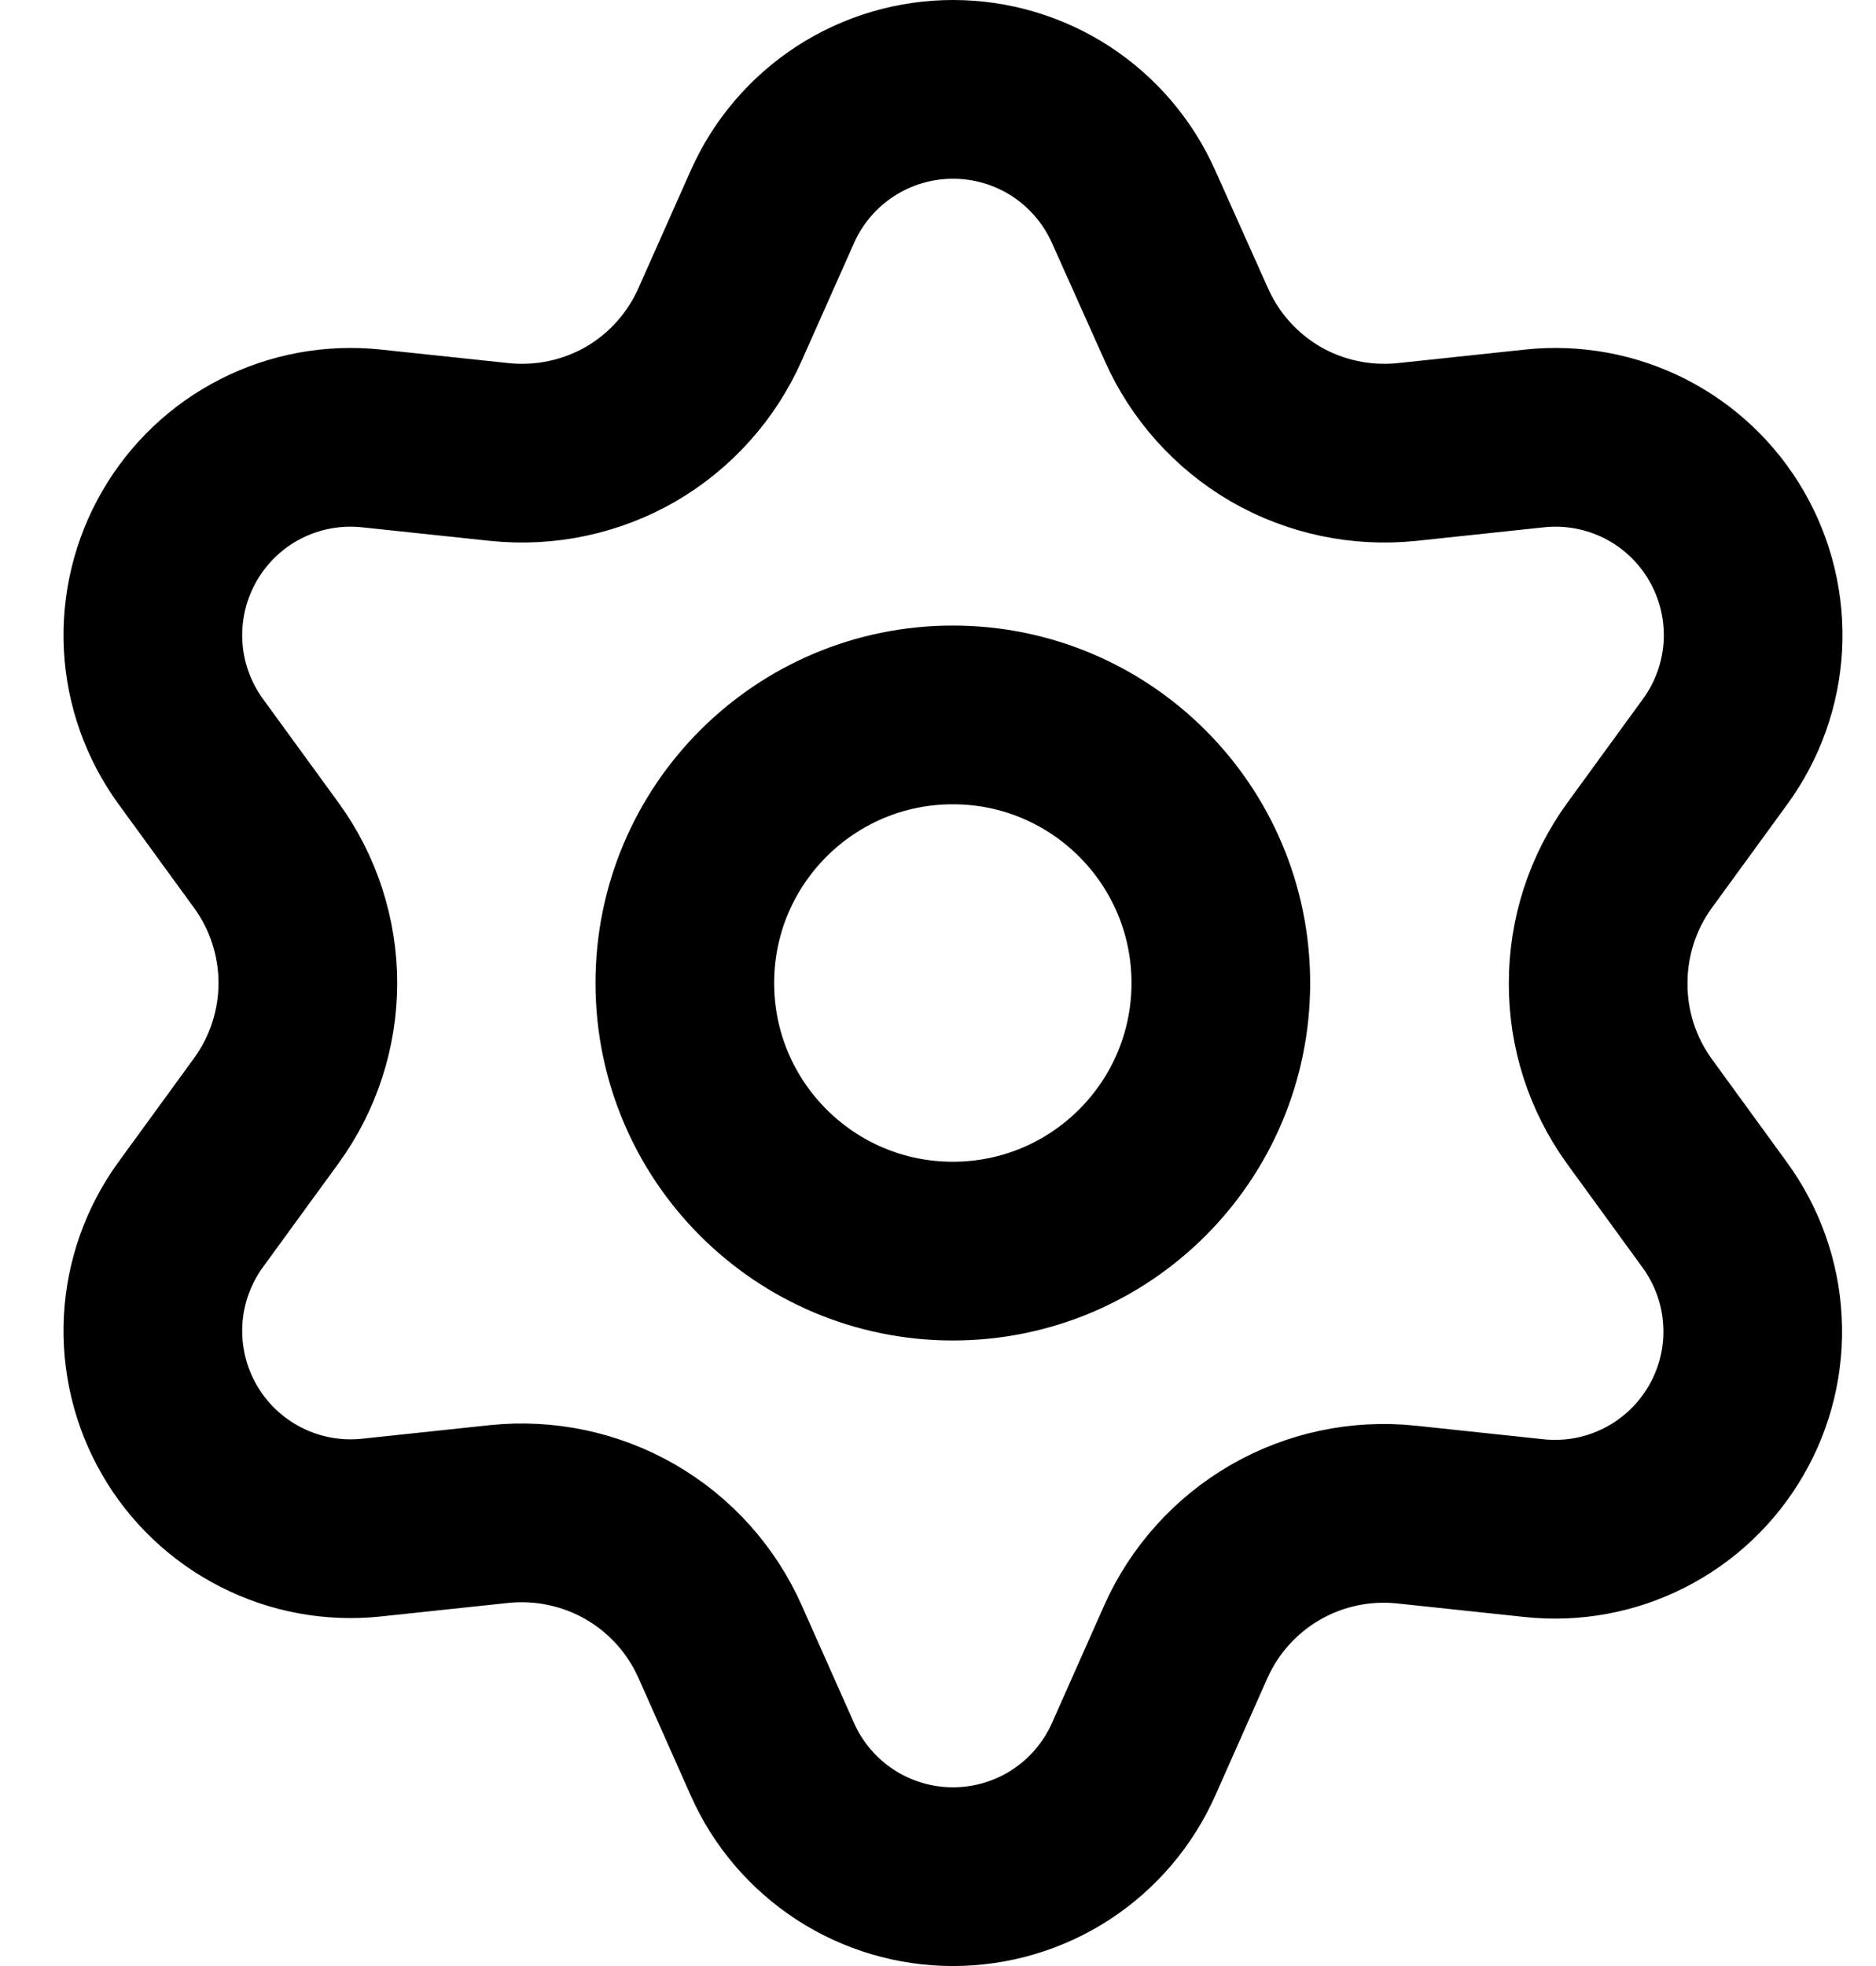 <svg width="21" height="22" viewBox="0 0 21 22" fill="none" xmlns="http://www.w3.org/2000/svg">
<path d="M8.061 18.371L8.646 19.686C8.819 20.077 9.103 20.409 9.462 20.643C9.821 20.876 10.24 21 10.668 21C11.096 21 11.515 20.876 11.874 20.643C12.233 20.409 12.516 20.077 12.69 19.686L13.274 18.371C13.482 17.905 13.832 17.516 14.274 17.26C14.719 17.003 15.234 16.894 15.744 16.948L17.174 17.1C17.6 17.145 18.03 17.066 18.411 16.871C18.793 16.677 19.109 16.376 19.323 16.006C19.538 15.635 19.64 15.21 19.617 14.783C19.595 14.355 19.448 13.944 19.197 13.598L18.35 12.434C18.049 12.017 17.887 11.515 17.89 11C17.89 10.487 18.052 9.986 18.354 9.571L19.201 8.408C19.453 8.062 19.599 7.65 19.622 7.223C19.644 6.795 19.542 6.371 19.328 6C19.114 5.629 18.797 5.328 18.416 5.134C18.034 4.94 17.605 4.861 17.179 4.906L15.749 5.058C15.238 5.111 14.724 5.002 14.279 4.746C13.836 4.488 13.486 4.097 13.279 3.629L12.69 2.314C12.516 1.923 12.233 1.591 11.874 1.357C11.515 1.124 11.096 1 10.668 1C10.24 1 9.821 1.124 9.462 1.357C9.103 1.591 8.819 1.923 8.646 2.314L8.061 3.629C7.854 4.097 7.504 4.488 7.061 4.746C6.616 5.002 6.102 5.111 5.591 5.058L4.157 4.906C3.731 4.861 3.301 4.94 2.92 5.134C2.538 5.328 2.222 5.629 2.008 6C1.794 6.371 1.692 6.795 1.714 7.223C1.736 7.65 1.883 8.062 2.134 8.408L2.981 9.571C3.283 9.986 3.446 10.487 3.446 11C3.446 11.513 3.283 12.014 2.981 12.429L2.134 13.592C1.883 13.938 1.736 14.35 1.714 14.777C1.692 15.205 1.794 15.63 2.008 16C2.222 16.371 2.539 16.671 2.92 16.865C3.301 17.06 3.731 17.139 4.157 17.094L5.587 16.942C6.097 16.889 6.612 16.998 7.057 17.254C7.501 17.511 7.853 17.902 8.061 18.371Z" stroke="black" stroke-width="2" stroke-linecap="round" stroke-linejoin="round"/>
<path d="M10.666 14C12.323 14 13.666 12.657 13.666 11C13.666 9.343 12.323 8 10.666 8C9.009 8 7.666 9.343 7.666 11C7.666 12.657 9.009 14 10.666 14Z" stroke="black" stroke-width="2" stroke-linecap="round" stroke-linejoin="round"/>
</svg>
